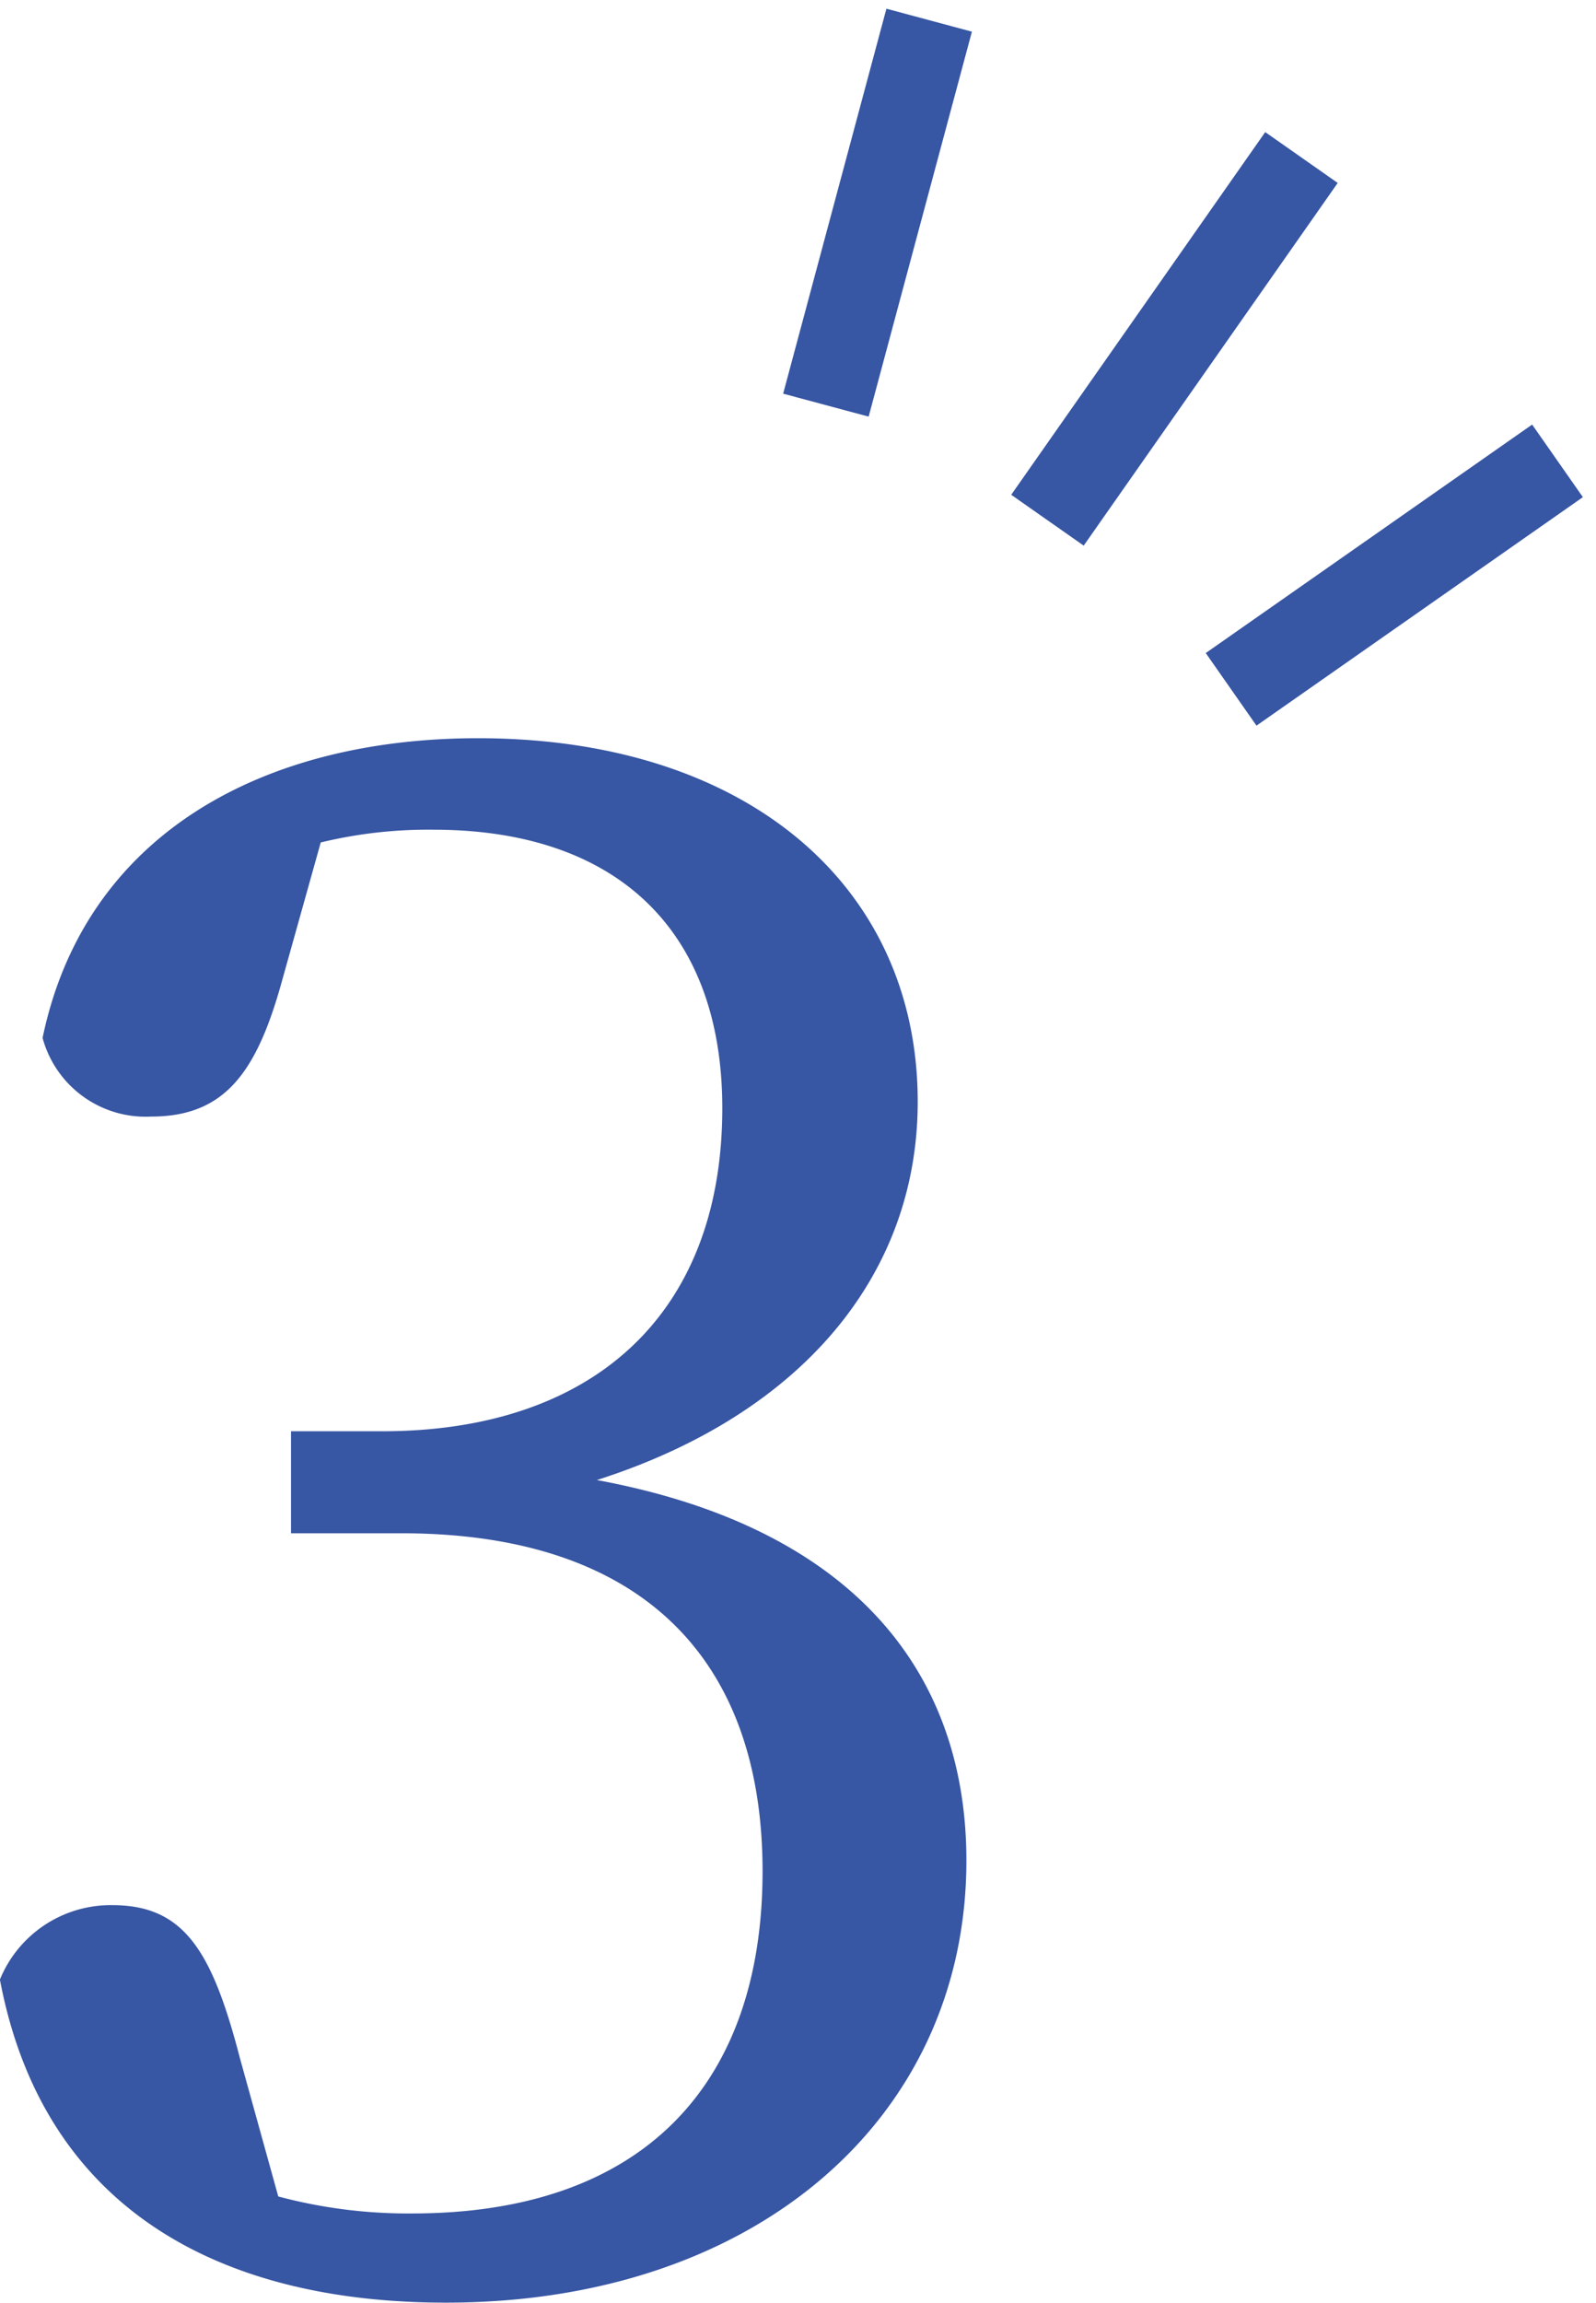 <svg xmlns="http://www.w3.org/2000/svg" width="72.131" height="104.001" viewBox="0 0 72.131 104.001"><defs><style>.a{fill:#3756a3;}</style></defs><g transform="translate(-1188.256 -738.343)"><path class="a" d="M-7.248-64.608a20.619,20.619,0,0,1,5.088-.576C6.1-65.184,10.9-60.672,10.9-52.608c0,9.408-5.952,14.592-15.36,14.592H-8.592v4.608H-3.6c10.848,0,16.32,5.664,16.32,15.264S7.344-2.688-3.12-2.688a22.72,22.72,0,0,1-6.048-.768L-10.9-9.7c-1.248-4.8-2.5-6.912-5.76-6.912a5.408,5.408,0,0,0-5.088,3.36c1.92,10.176,9.7,14.592,20.16,14.592,14.016,0,23.52-8.352,23.52-19.968,0-8.64-5.28-15.072-16.7-17.184,9.312-2.976,14.5-9.312,14.5-17.088,0-9.7-7.68-16.416-19.872-16.416-9.7,0-17.76,4.32-19.68,13.536a4.825,4.825,0,0,0,4.9,3.552c3.36,0,4.8-2.016,5.952-6.24Z" transform="translate(1210 841)"/><g transform="matrix(0.819, 0.574, -0.574, 0.819, 729.093, -750.32)"><path class="a" d="M2,18H-2V0H2Z" transform="translate(1265.163 932.077) rotate(-20)"/><path class="a" d="M2,20H-2V0H2Z" transform="translate(1282.5 927.5)"/><path class="a" d="M2,18H-2V0H2Z" transform="translate(1299.837 932.077) rotate(20)"/></g></g></svg>